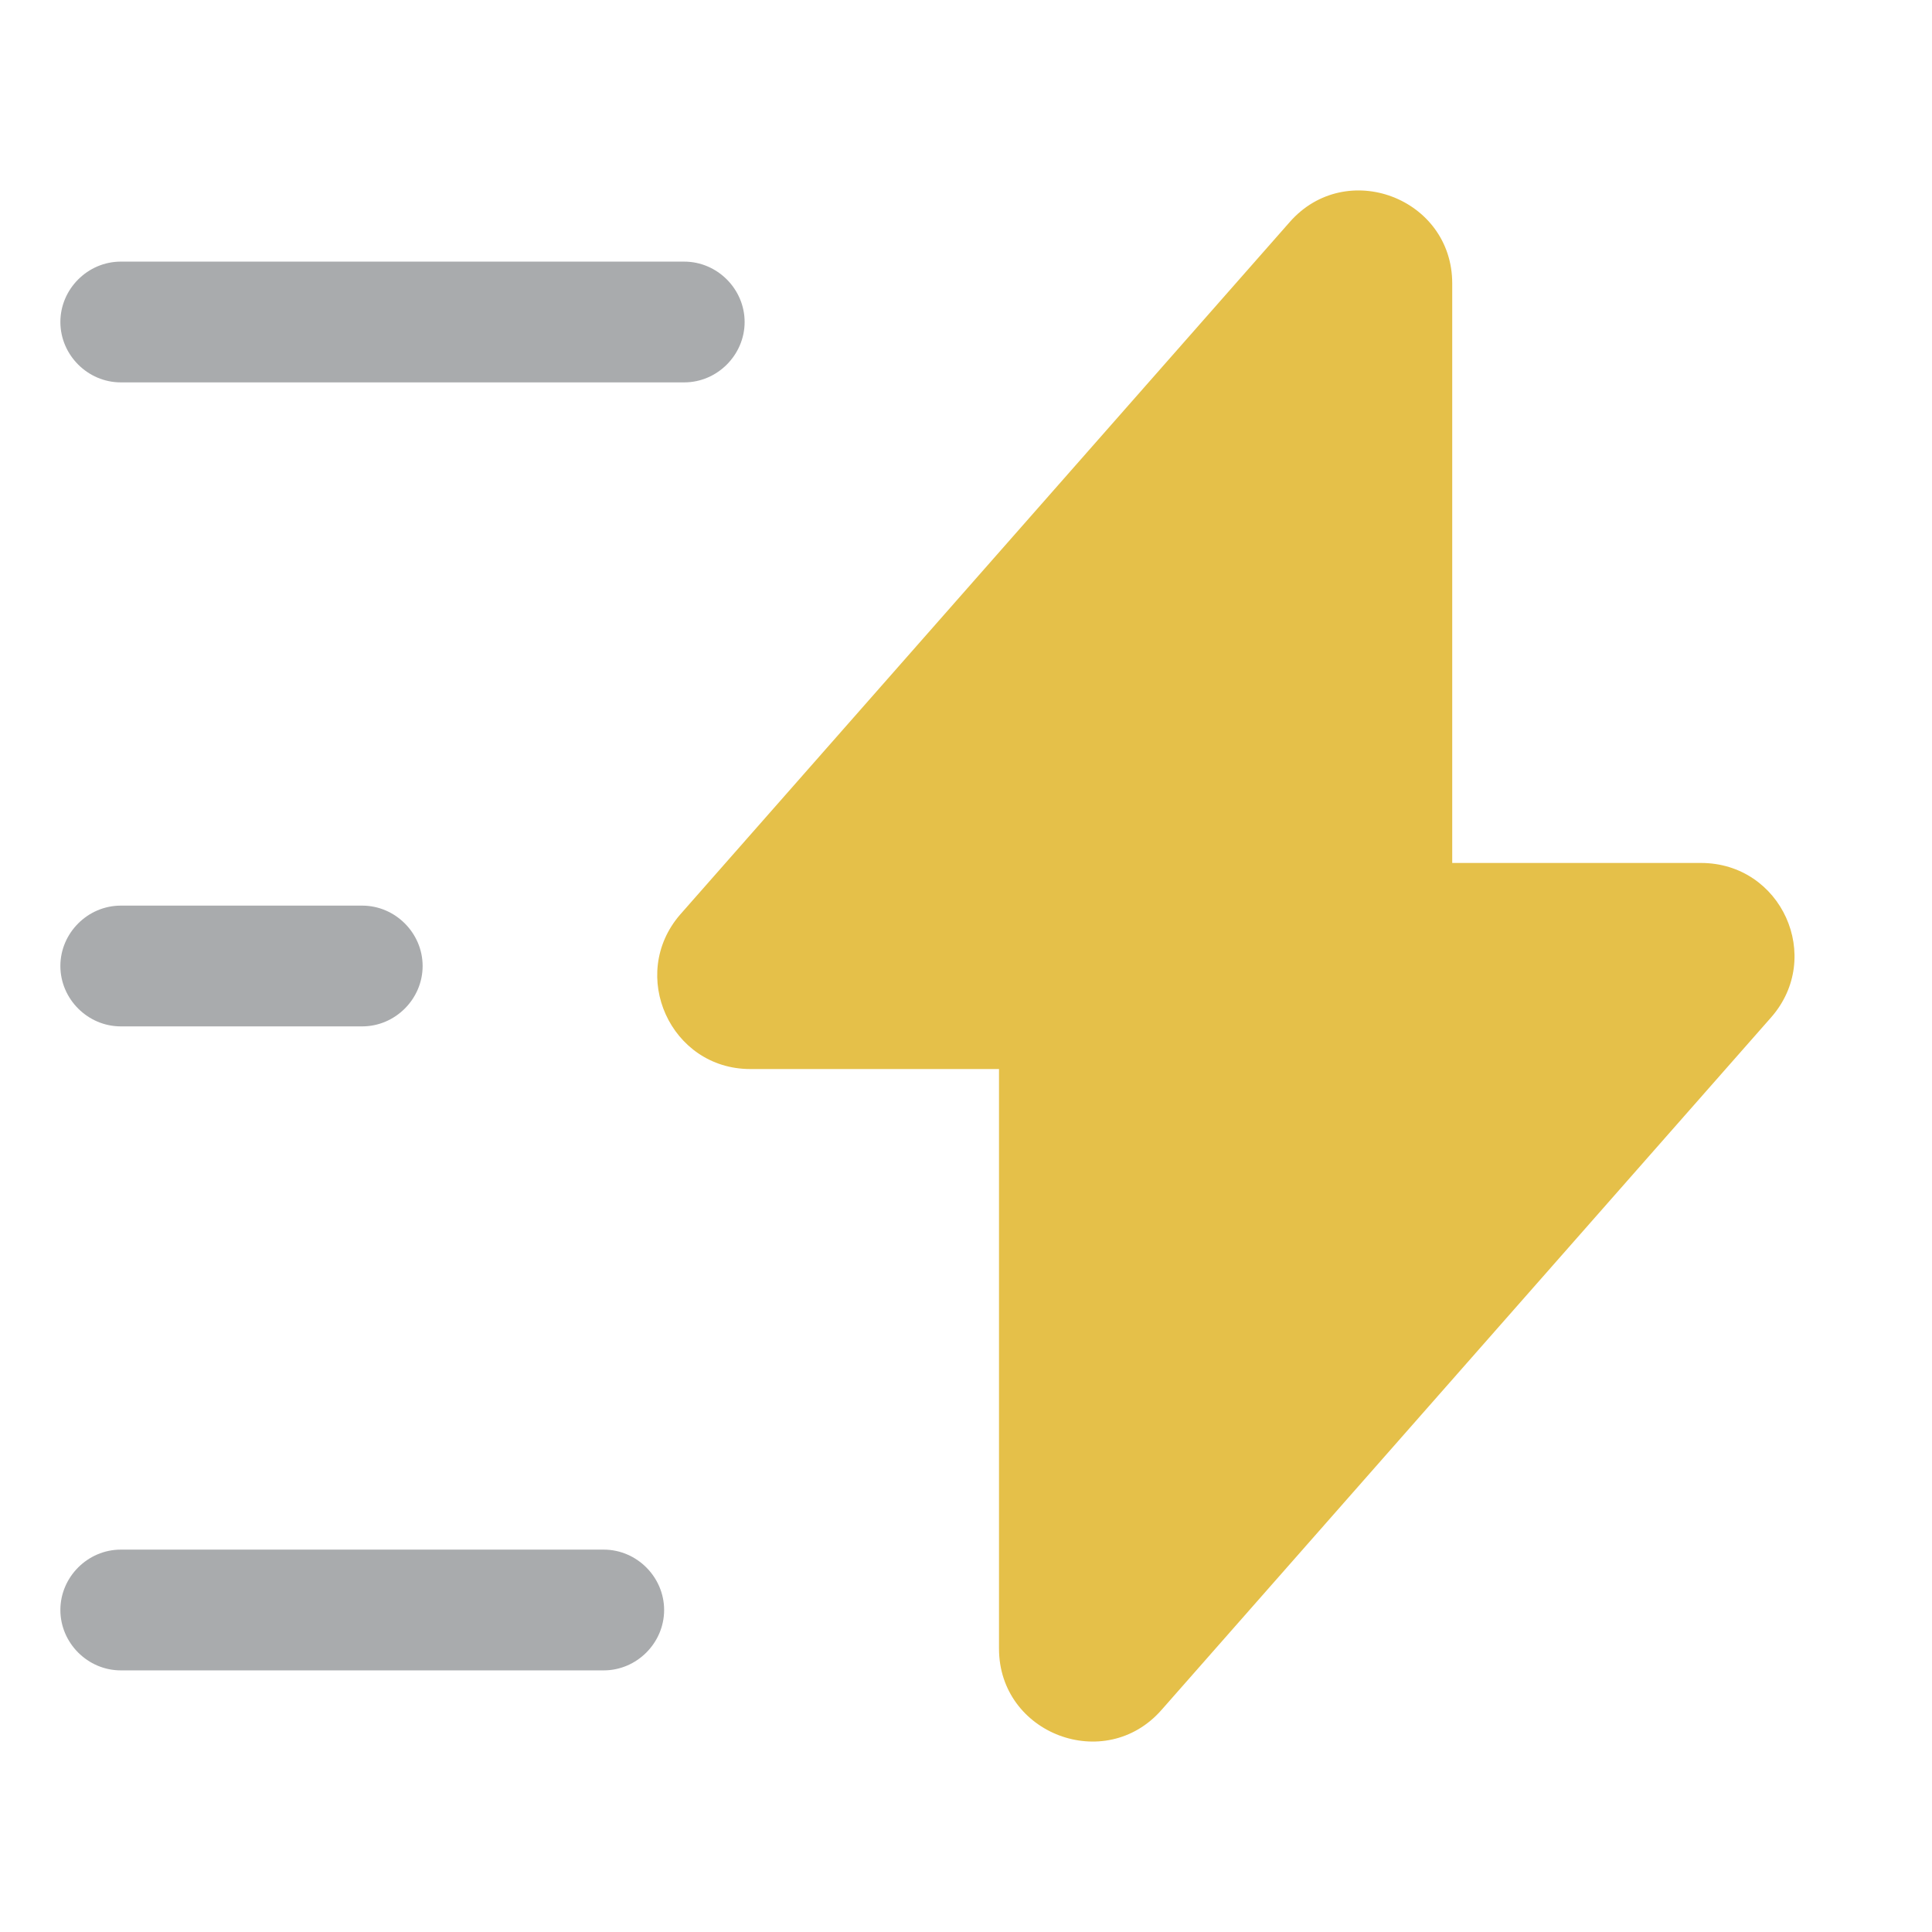 <svg width="48" height="48" viewBox="0 0 48 48" fill="none" xmlns="http://www.w3.org/2000/svg">
<g clip-path="url(#clip0_675_2305)">
<path d="M18.64 26.56H24.82V40.96C24.82 43.08 27.46 44.08 28.86 42.48L44 25.28C45.32 23.78 44.26 21.44 42.26 21.44H36.08V7.04C36.08 4.92 33.44 3.92 32.04 5.52L16.9 22.72C15.6 24.22 16.66 26.56 18.64 26.56Z" fill="#E5C049"/>
<path opacity="0.4" d="M17 9.5H3C2.18 9.5 1.5 8.82 1.5 8C1.5 7.18 2.18 6.5 3 6.5H17C17.82 6.5 18.5 7.18 18.5 8C18.5 8.82 17.82 9.5 17 9.5Z" fill="#292D32"/>
<path opacity="0.4" d="M15 41.5H3C2.18 41.5 1.5 40.82 1.5 40C1.5 39.18 2.18 38.5 3 38.5H15C15.82 38.5 16.5 39.18 16.5 40C16.5 40.82 15.82 41.5 15 41.5Z" fill="#292D32"/>
<path opacity="0.4" d="M9 25.5H3C2.18 25.5 1.5 24.82 1.5 24C1.5 23.18 2.18 22.5 3 22.5H9C9.82 22.5 10.5 23.18 10.5 24C10.5 24.82 9.82 25.5 9 25.5Z" fill="#292D32"/>
</g>
<defs>
<clipPath id="clip0_675_2305">
<rect width="48" height="48" fill="white"/>
</clipPath>
</defs>
</svg>
